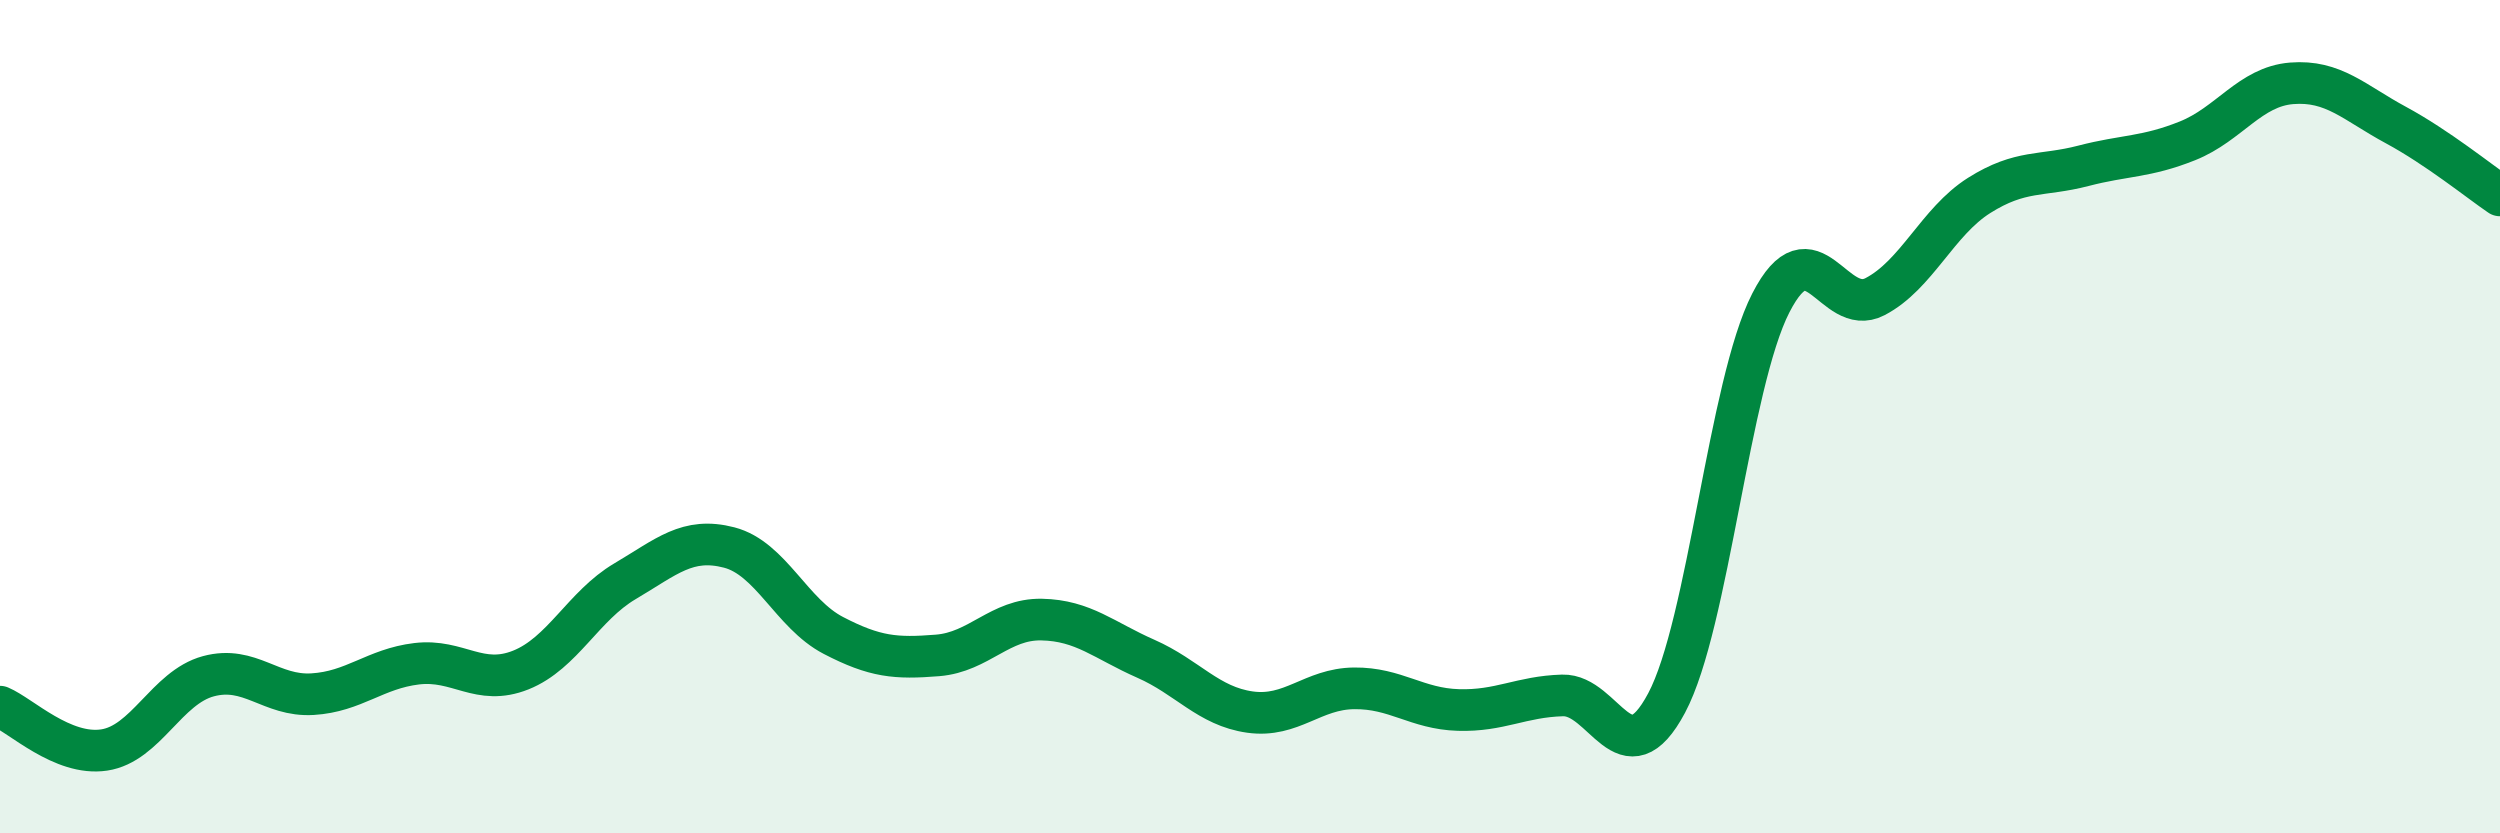 
    <svg width="60" height="20" viewBox="0 0 60 20" xmlns="http://www.w3.org/2000/svg">
      <path
        d="M 0,16.96 C 0.5,17.17 1.5,18.15 2.5,18 C 3.5,17.85 4,16.5 5,16.23 C 6,15.96 6.5,16.72 7.5,16.66 C 8.5,16.6 9,16.05 10,15.93 C 11,15.81 11.5,16.48 12.5,16.08 C 13.5,15.68 14,14.54 15,13.95 C 16,13.36 16.5,12.88 17.5,13.14 C 18.5,13.4 19,14.73 20,15.25 C 21,15.77 21.5,15.81 22.5,15.73 C 23.5,15.65 24,14.85 25,14.87 C 26,14.89 26.5,15.37 27.5,15.81 C 28.5,16.25 29,16.95 30,17.09 C 31,17.23 31.5,16.53 32.5,16.52 C 33.5,16.51 34,17.01 35,17.04 C 36,17.07 36.5,16.72 37.5,16.69 C 38.5,16.66 39,18.75 40,16.87 C 41,14.99 41.5,9.22 42.5,7.27 C 43.5,5.32 44,7.64 45,7.12 C 46,6.6 46.5,5.32 47.5,4.69 C 48.5,4.06 49,4.24 50,3.98 C 51,3.72 51.5,3.78 52.5,3.38 C 53.5,2.98 54,2.08 55,2 C 56,1.92 56.5,2.46 57.5,3 C 58.5,3.54 59.5,4.35 60,4.69L60 20L0 20Z"
        fill="#008740"
        opacity="0.1"
        stroke-linecap="round"
        stroke-linejoin="round"
      />
      <path
        d="M 0,16.96 C 0.5,17.17 1.5,18.15 2.5,18 C 3.5,17.85 4,16.5 5,16.23 C 6,15.96 6.5,16.72 7.5,16.66 C 8.5,16.6 9,16.05 10,15.93 C 11,15.81 11.5,16.48 12.5,16.08 C 13.5,15.68 14,14.54 15,13.95 C 16,13.36 16.5,12.88 17.5,13.14 C 18.5,13.4 19,14.73 20,15.25 C 21,15.77 21.5,15.81 22.5,15.73 C 23.5,15.65 24,14.85 25,14.87 C 26,14.89 26.5,15.37 27.5,15.81 C 28.5,16.25 29,16.95 30,17.09 C 31,17.23 31.5,16.53 32.5,16.52 C 33.5,16.51 34,17.01 35,17.04 C 36,17.07 36.5,16.72 37.5,16.69 C 38.5,16.66 39,18.75 40,16.87 C 41,14.99 41.5,9.22 42.5,7.27 C 43.5,5.32 44,7.64 45,7.12 C 46,6.6 46.5,5.32 47.5,4.69 C 48.5,4.06 49,4.24 50,3.98 C 51,3.72 51.5,3.78 52.5,3.38 C 53.5,2.98 54,2.08 55,2 C 56,1.92 56.5,2.46 57.5,3 C 58.5,3.54 59.5,4.35 60,4.69"
        stroke="#008740"
        stroke-width="1"
        fill="none"
        stroke-linecap="round"
        stroke-linejoin="round"
      />
    </svg>
  